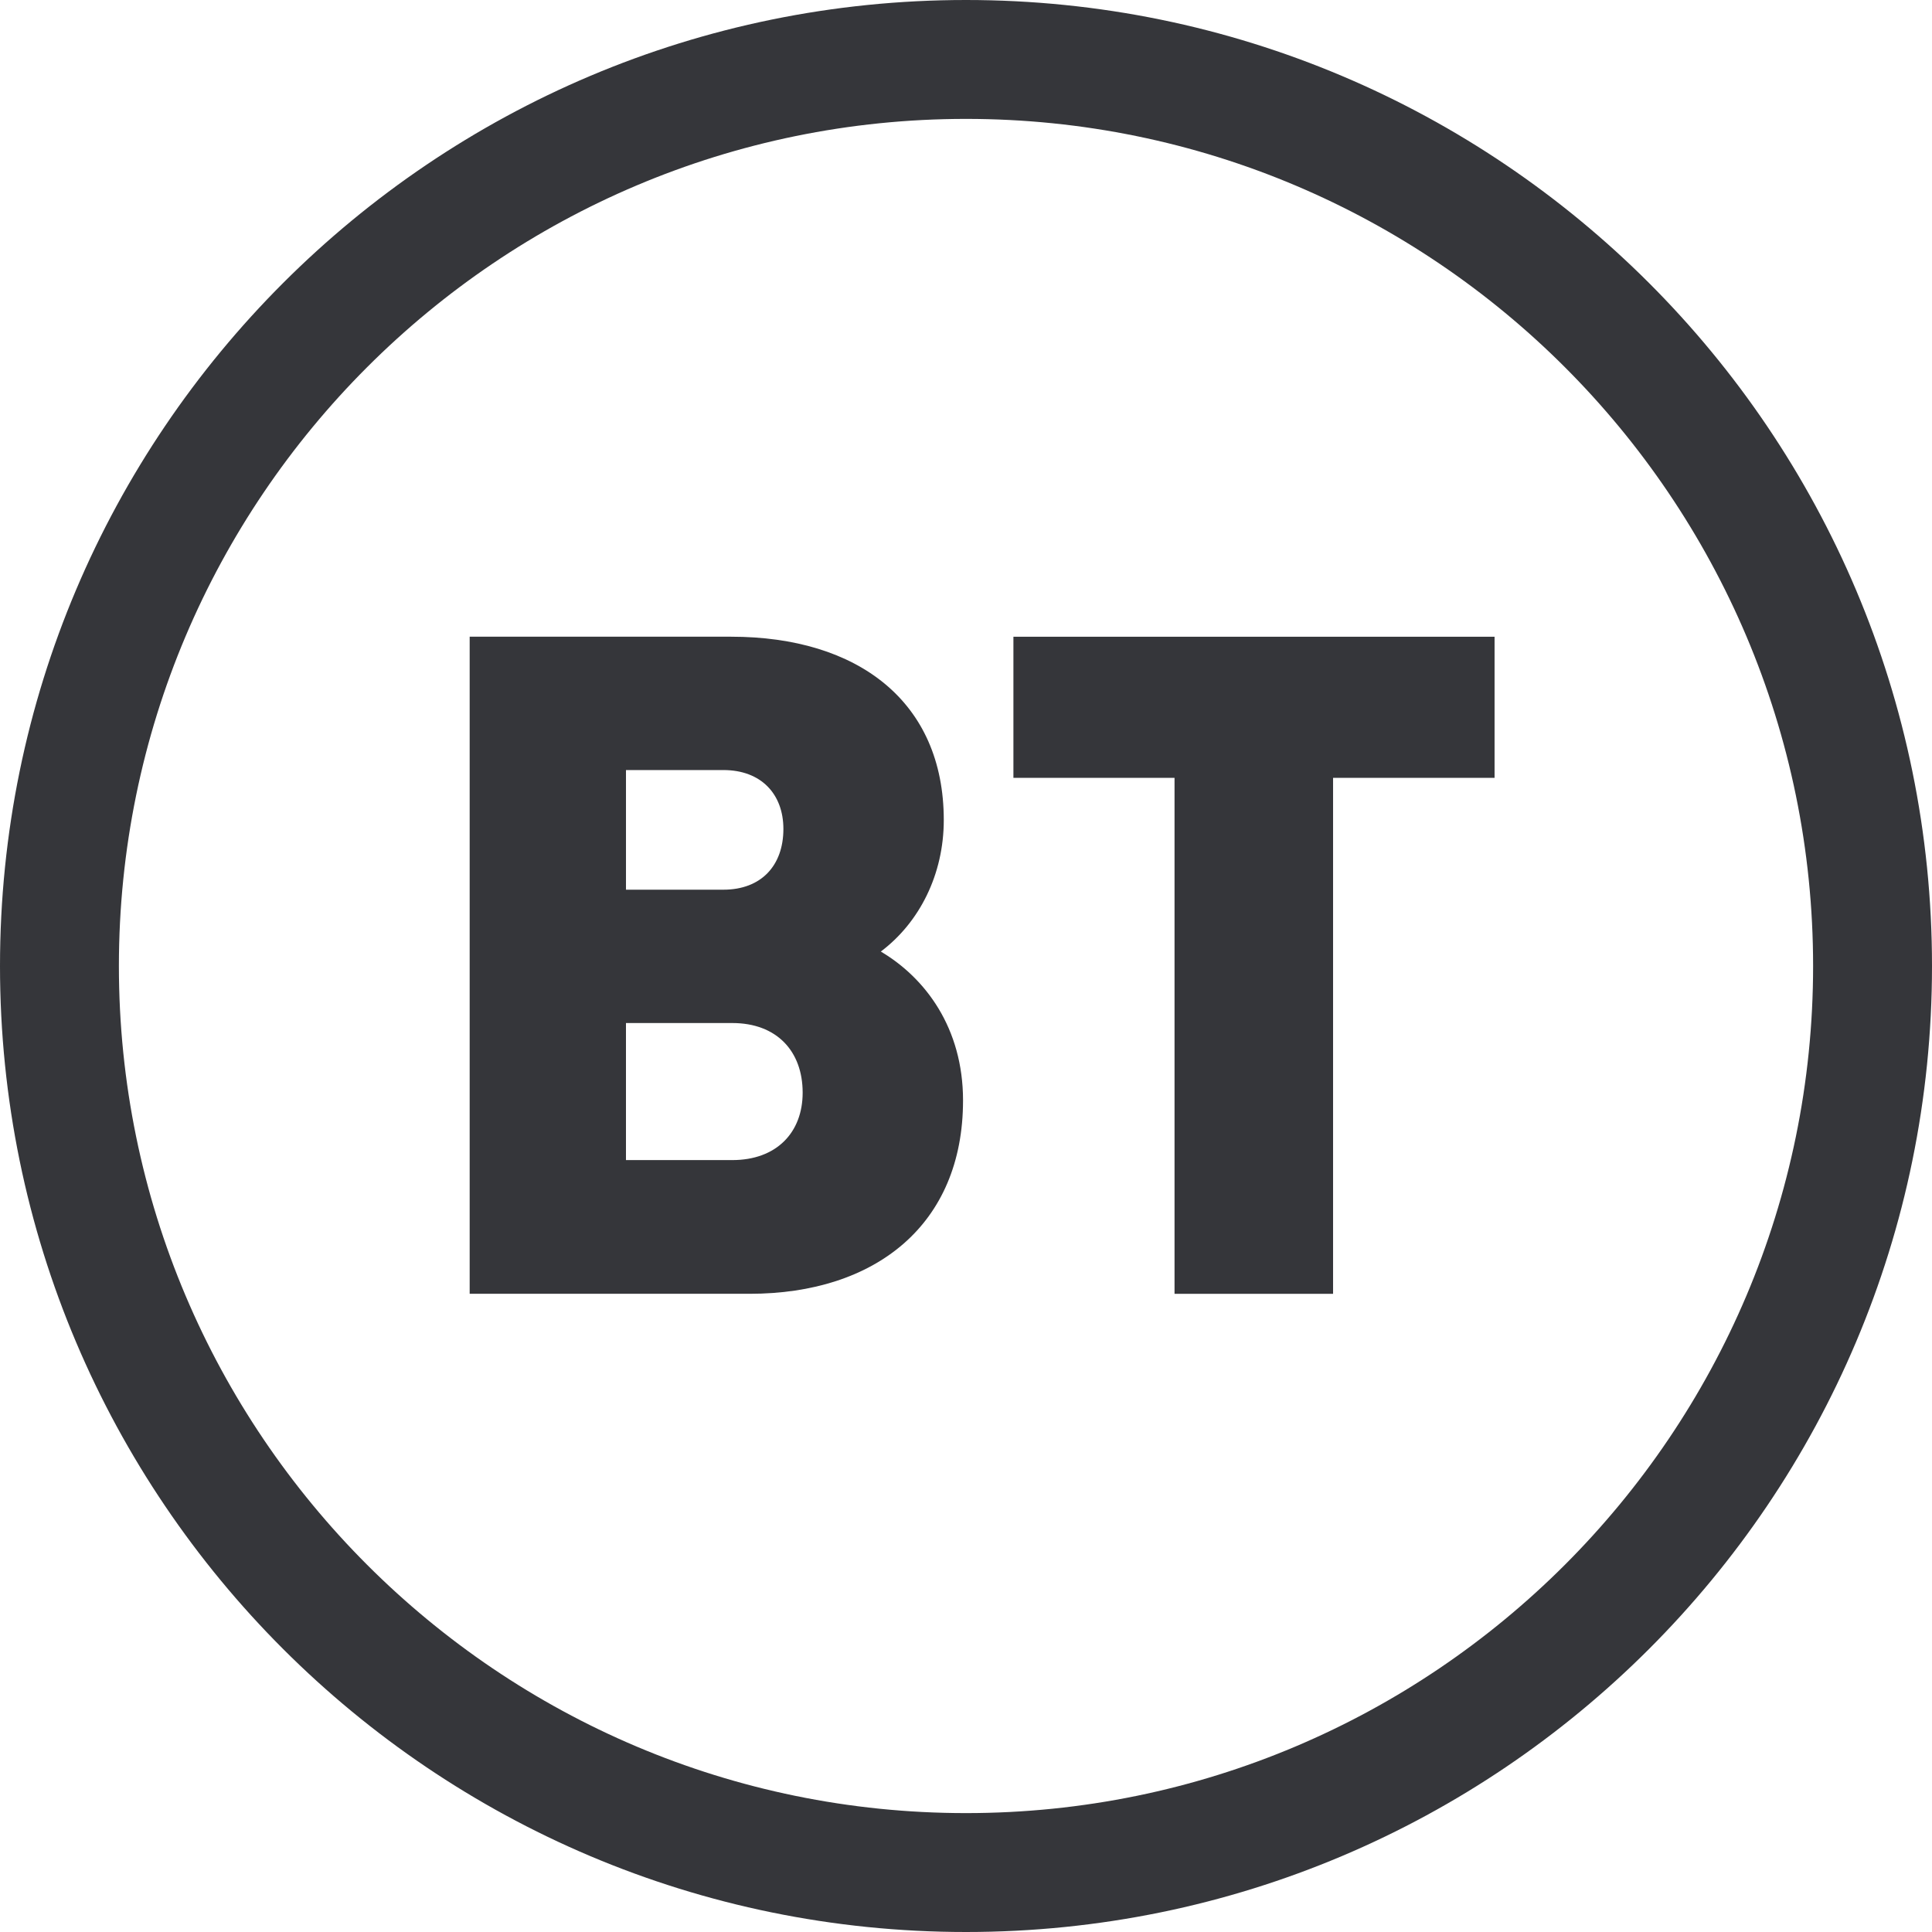<svg fill="none" height="161" viewBox="0 0 161 161" width="161" xmlns="http://www.w3.org/2000/svg"><path d="m84.451 53.06h40.096v11.76h-13.458v42.997h-13.211v-42.997h-13.427zm-3.951 98.032c-38.954 0-70.592-31.638-70.592-70.592 0-38.954 31.638-70.592 70.592-70.592 38.954 0 70.592 31.638 70.592 70.592 0 38.954-31.638 70.592-70.592 70.592zm0 9.908c44.448 0 80.5-36.052 80.5-80.5 0-44.448-36.052-80.5-80.5-80.5-44.417 0-80.5 36.052-80.5 80.5 0 44.448 36.083 80.5 80.5 80.5zm-13.612-69.944c0-3.457-2.161-5.803-5.865-5.803h-8.859v11.421h8.859c3.704 0 5.865-2.315 5.865-5.618zm-1.605-21.977c0-2.901-1.852-4.908-5-4.908h-8.118v9.97h8.118c3.148 0 5-2.006 5-5.062zm14.97 22.625c0 10.371-7.315 16.112-17.779 16.112h-23.335v-54.757h21.792c10.556 0 17.717 5.402 17.717 15.279 0 4.506-2.006 8.519-5.247 10.958 3.704 2.192 6.852 6.359 6.852 12.408z" fill="#35363a"/></svg>